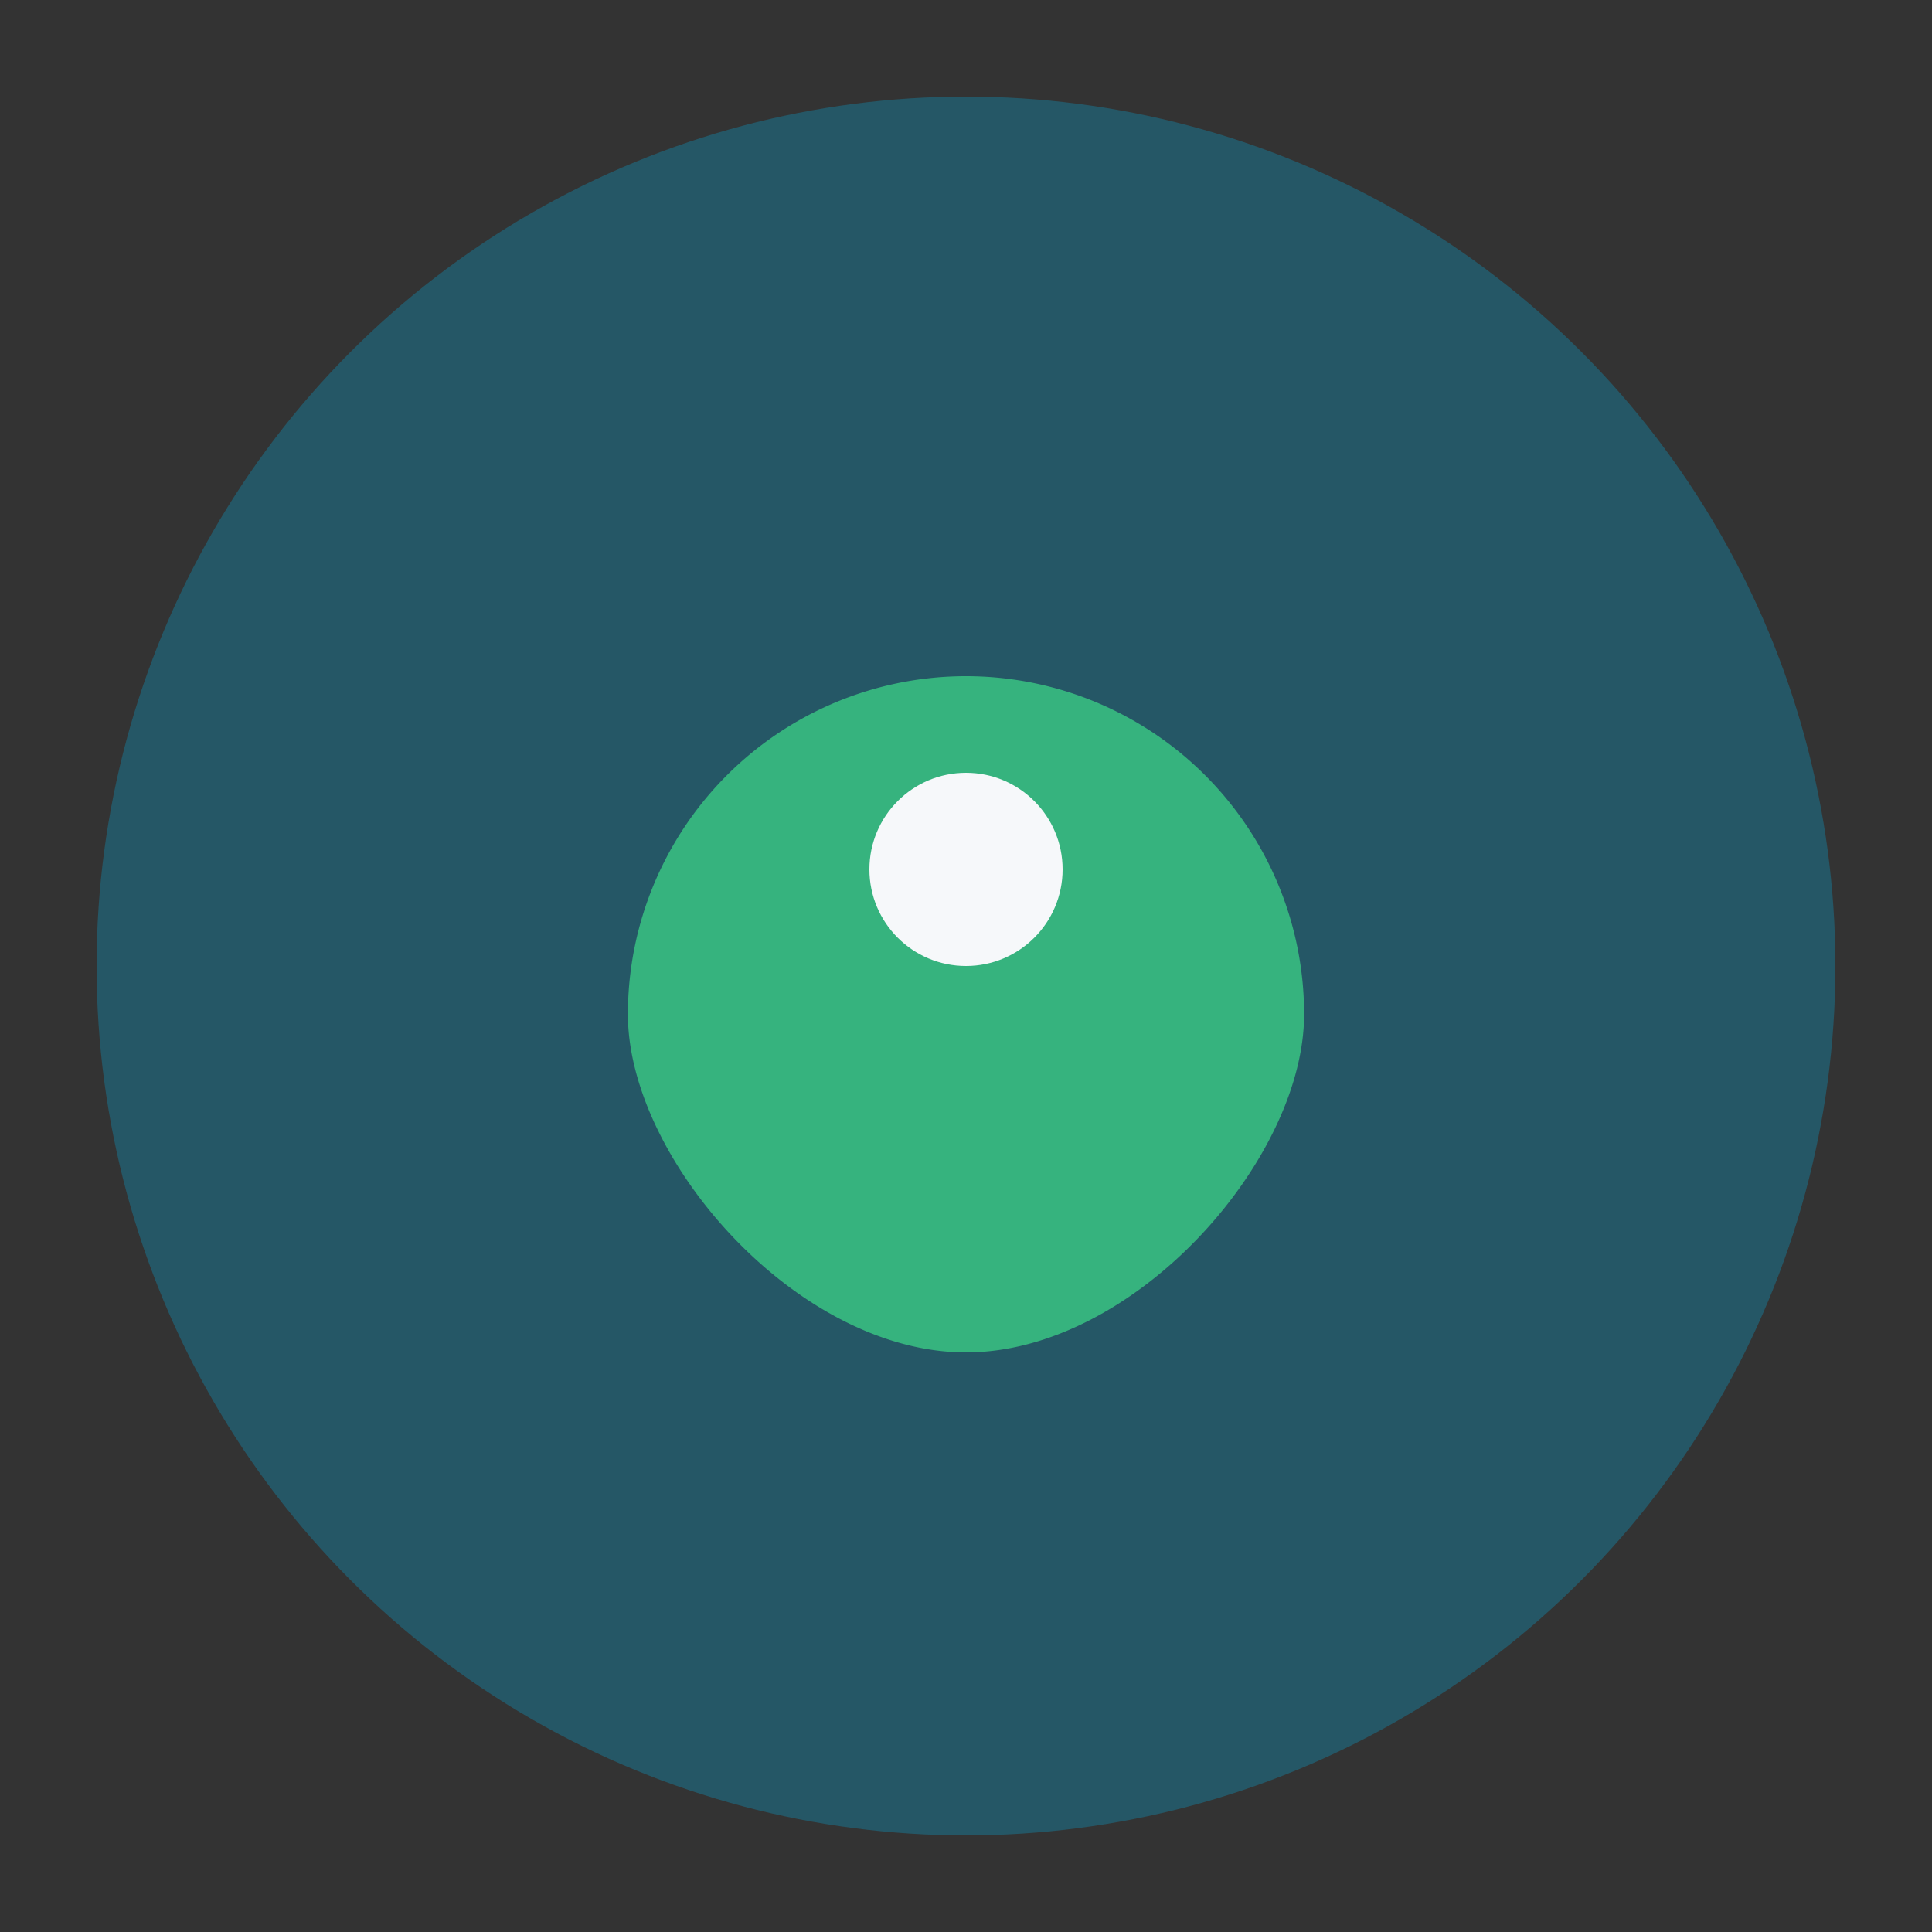 <?xml version="1.0" encoding="UTF-8"?>
<svg xmlns="http://www.w3.org/2000/svg" viewBox="0 0 40 40" width="40" height="40"><rect x="0" y="0" width="40" height="40" fill="#333333" stroke="none"/><circle cx="20" cy="20" r="18" fill="#255766"/><g><path d="M13 21a7 7 0 1 1 14 0c0 3-3.5 7-7 7s-7-4-7-7z" fill="#36B37E"/><circle cx="20" cy="18" r="2" fill="#F6F8FA"/></g></svg>